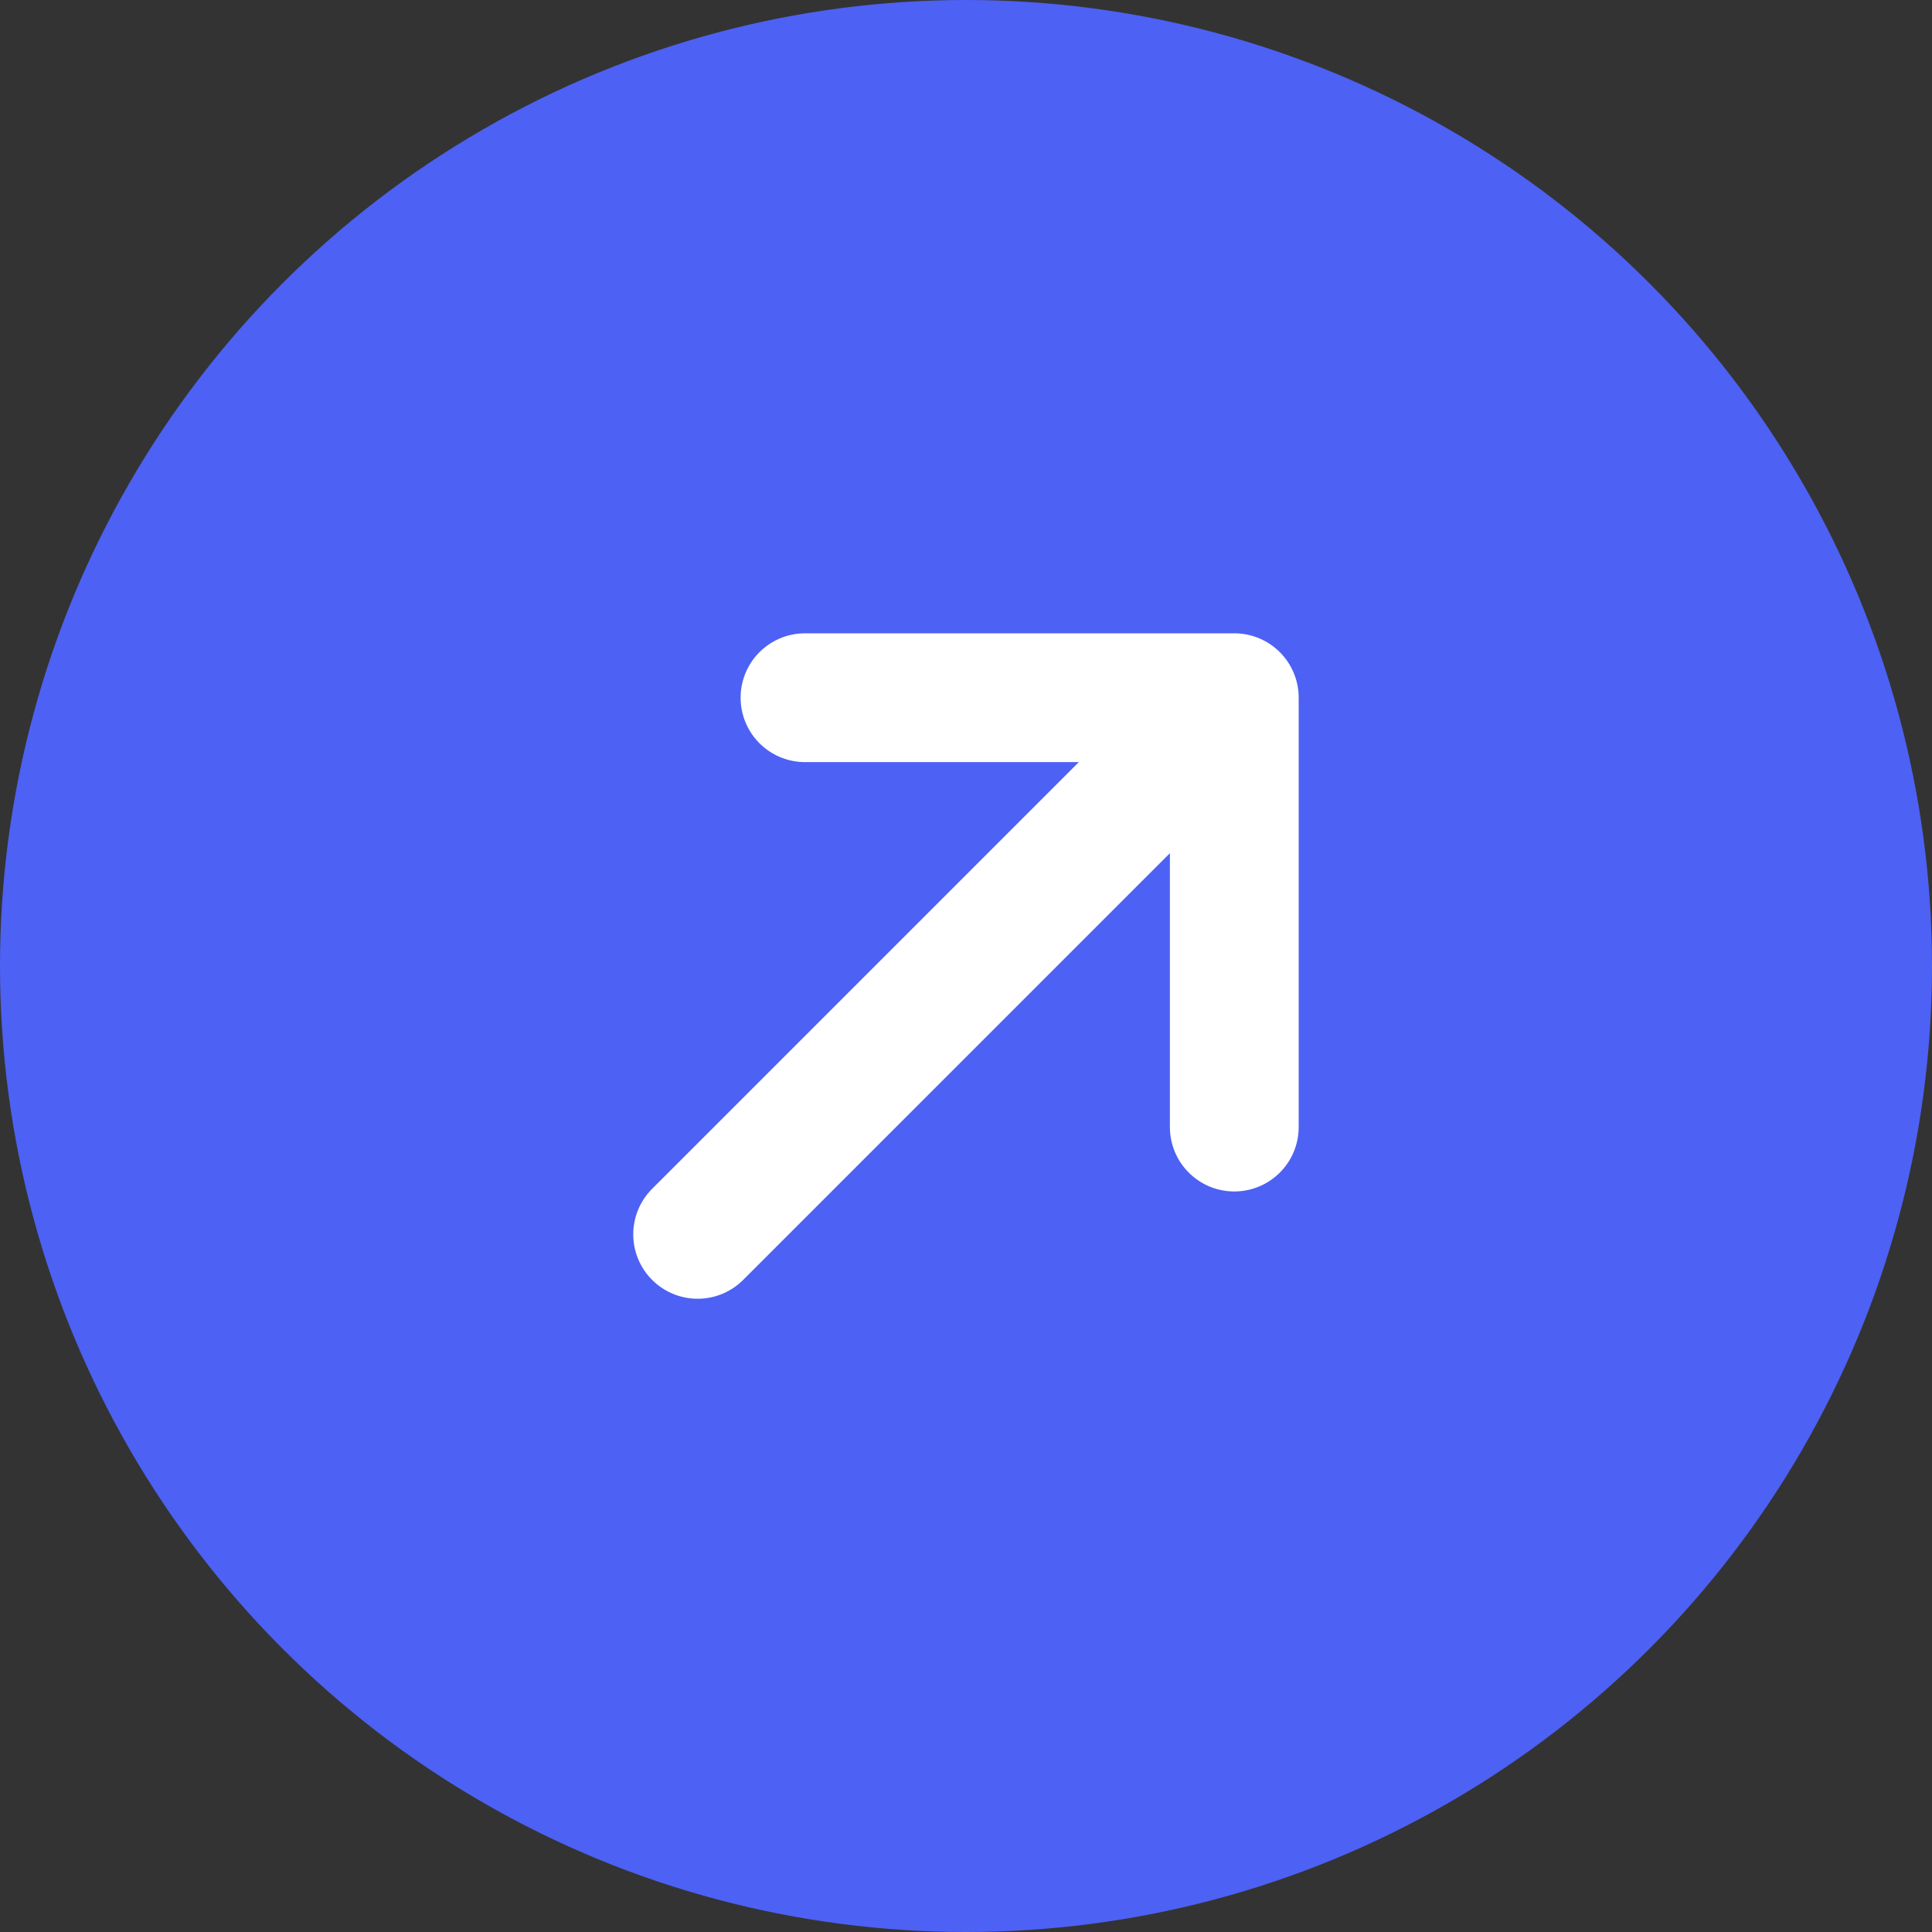 <svg width="30" height="30" viewBox="0 0 30 30" fill="none" xmlns="http://www.w3.org/2000/svg">
<rect x="0" y="0" width="30" height="30" fill="#333333" stroke="none"/>
<circle cx="15" cy="15" r="15" fill="#4D61F4"/>
<path d="M10.833 19.167L19.166 10.834M19.166 10.834H12.5M19.166 10.834V17.501" stroke="white" stroke-width="2" stroke-linecap="round" stroke-linejoin="round"/>
</svg>
